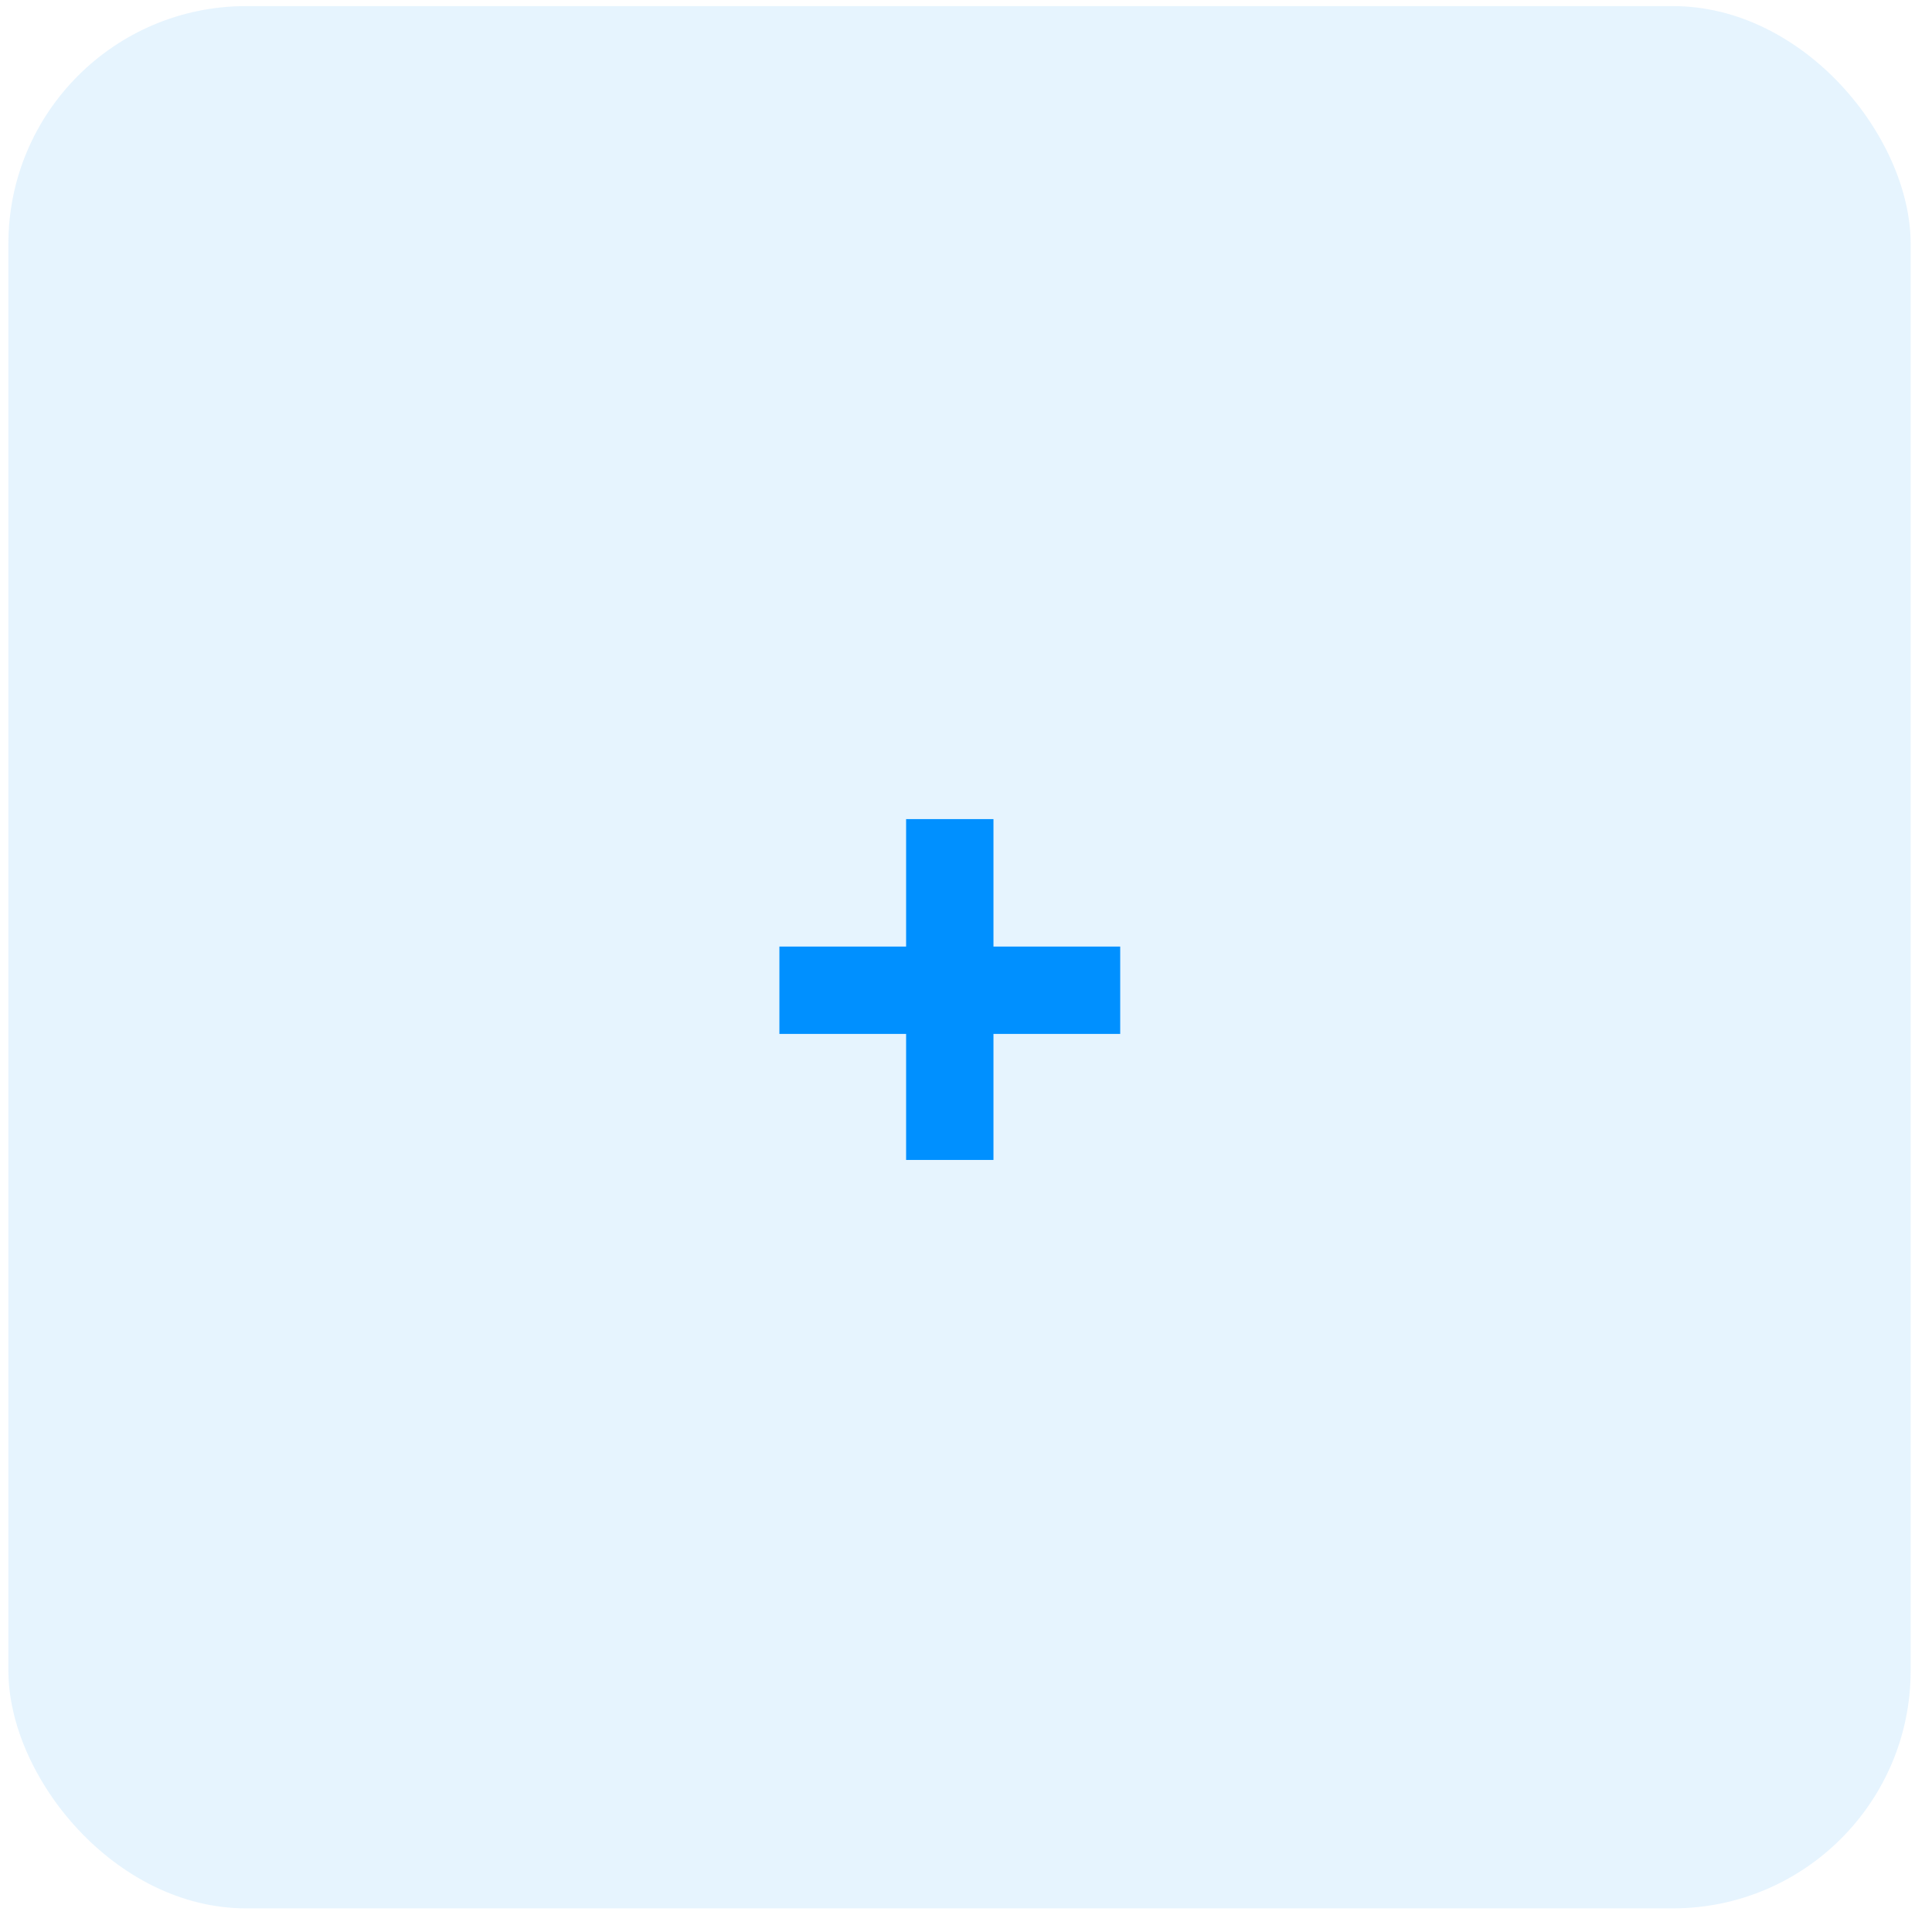 <svg xmlns="http://www.w3.org/2000/svg" width="65" height="65" viewBox="0 0 65 65" fill="none"><rect x="0.282" y="0.205" width="64" height="64" rx="8" fill="#008FF5" fill-opacity="0.098"></rect><path d="M30.485 39.025V34.785H26.222V31.846H30.485V27.558H33.424V31.846H37.688V34.785H33.424V39.025H30.485Z" fill="#0090FF"></path></svg>